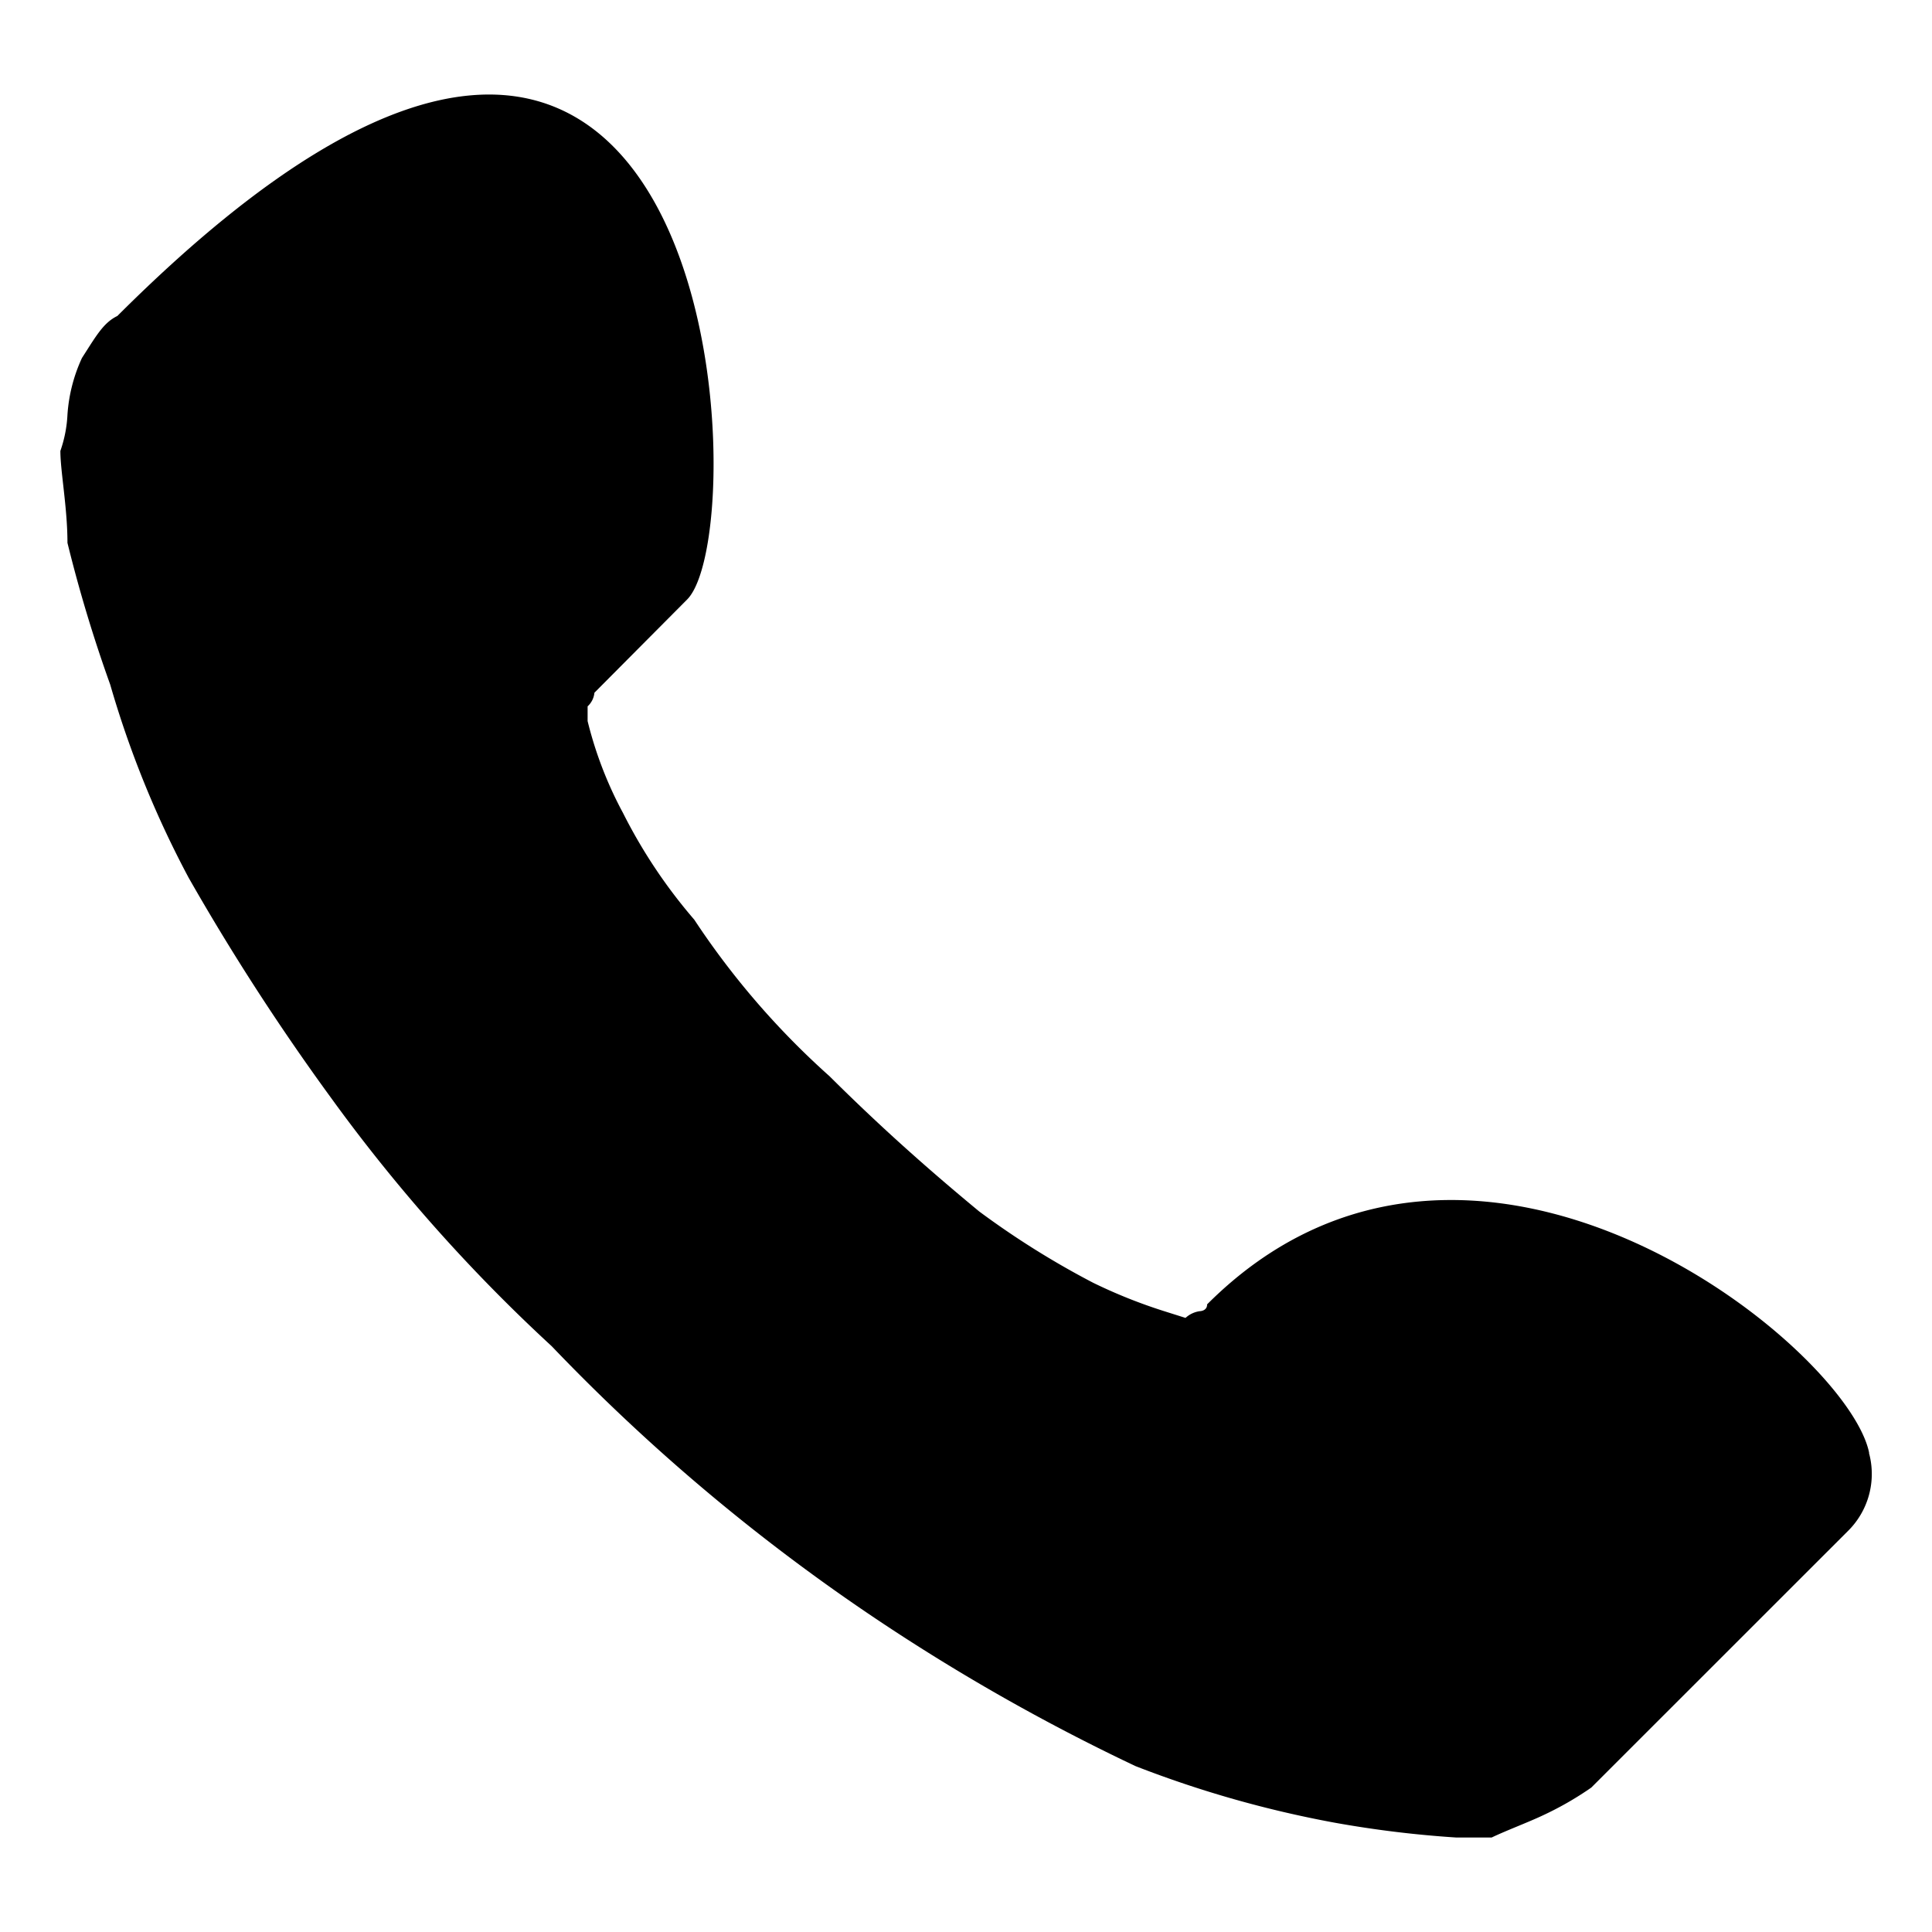 <svg xmlns="http://www.w3.org/2000/svg" xmlns:xlink="http://www.w3.org/1999/xlink" width="48" height="48" viewBox="0 0 48 48">
  <defs>
    <style>
      .cls-1 {
        clip-path: url(#clip-ic-pannenhilfe);
      }

      .cls-2 {
        fill-rule: evenodd;
      }
    </style>
    <clipPath id="clip-ic-pannenhilfe">
      <rect width="48" height="48"/>
    </clipPath>
  </defs>
  <g id="ic-pannenhilfe" class="cls-1">
    <g id="Gruppe_554" data-name="Gruppe 554" transform="translate(-142.511 -719.04)">
      <path id="Pfad_274" data-name="Pfad 274" class="cls-2" d="M188.945,755.136a1.992,1.992,0,0,1-.527,1.946l-6.372,6.37a8.058,8.058,0,0,1-1.234.705c-.358.167-.887.366-1.24.535h-.889a26.847,26.847,0,0,1-3.008-.367,27.162,27.162,0,0,1-4.954-1.407,50.12,50.12,0,0,1-6.541-3.722,48.491,48.491,0,0,1-7.962-6.71,41.437,41.437,0,0,1-5.485-6.174,57.864,57.864,0,0,1-3.537-5.468,24.793,24.793,0,0,1-1.946-4.793,35.533,35.533,0,0,1-1.063-3.524c0-.874-.176-1.776-.176-2.284a3.185,3.185,0,0,0,.176-.9,3.985,3.985,0,0,1,.36-1.409c.345-.535.529-.874.88-1.044,15.041-15.025,15.921,5.3,14.152,7.048l-2.3,2.313a.526.526,0,0,1-.169.338v.366a9.674,9.674,0,0,0,.88,2.284,12.984,12.984,0,0,0,1.77,2.65,19.894,19.894,0,0,0,3.362,3.891c1.416,1.409,2.657,2.481,3.713,3.355a21.153,21.153,0,0,0,2.833,1.774,12.828,12.828,0,0,0,1.768.707l.529.167a.656.656,0,0,1,.353-.167s.184,0,.184-.17c6.541-6.541,15.921,1.043,16.448,3.693Z" transform="translate(0 0)"/>
    </g>
  </g>
</svg>
